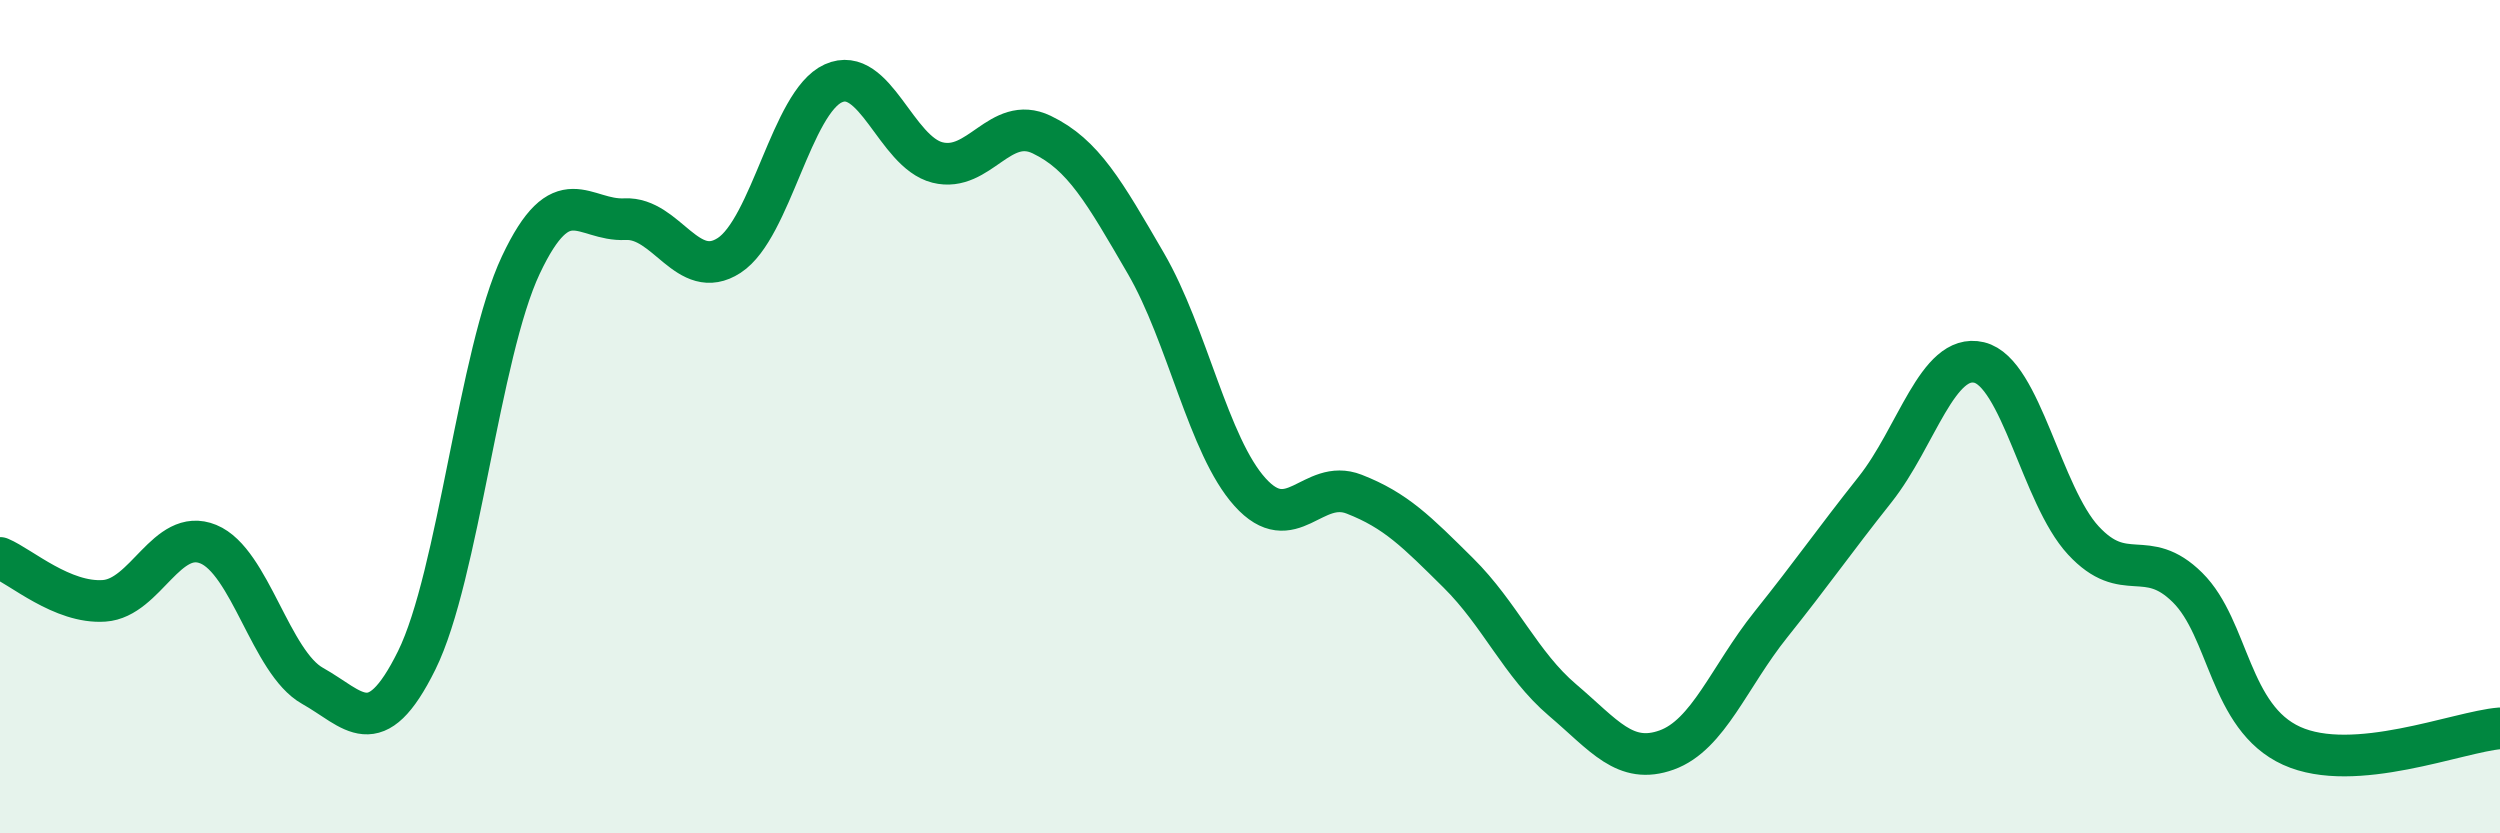 
    <svg width="60" height="20" viewBox="0 0 60 20" xmlns="http://www.w3.org/2000/svg">
      <path
        d="M 0,13.39 C 0.5,13.6 1.5,14.49 2.5,14.42 C 3.5,14.35 4,12.65 5,13.06 C 6,13.47 6.5,15.9 7.5,16.46 C 8.5,17.02 9,17.87 10,15.85 C 11,13.83 11.5,8.48 12.5,6.36 C 13.5,4.24 14,5.31 15,5.26 C 16,5.21 16.5,6.78 17.5,6.13 C 18.5,5.48 19,2.45 20,2 C 21,1.55 21.5,3.65 22.5,3.9 C 23.5,4.15 24,2.75 25,3.23 C 26,3.71 26.5,4.6 27.5,6.32 C 28.5,8.04 29,10.7 30,11.81 C 31,12.92 31.5,11.47 32.5,11.86 C 33.5,12.25 34,12.76 35,13.75 C 36,14.74 36.5,15.95 37.5,16.8 C 38.5,17.65 39,18.36 40,18 C 41,17.64 41.5,16.24 42.5,14.99 C 43.5,13.74 44,13.01 45,11.75 C 46,10.49 46.5,8.46 47.5,8.7 C 48.5,8.94 49,11.89 50,12.97 C 51,14.05 51.5,13.11 52.5,14.1 C 53.5,15.09 53.5,17.22 55,17.9 C 56.5,18.58 59,17.56 60,17.48L60 20L0 20Z"
        fill="#008740"
        opacity="0.1"
        stroke-linecap="round"
        stroke-linejoin="round"
      />
      <path
        d="M 0,13.39 C 0.5,13.6 1.5,14.49 2.5,14.42 C 3.5,14.35 4,12.65 5,13.06 C 6,13.47 6.5,15.9 7.5,16.46 C 8.5,17.02 9,17.87 10,15.85 C 11,13.83 11.5,8.48 12.5,6.36 C 13.5,4.24 14,5.31 15,5.26 C 16,5.21 16.5,6.78 17.5,6.13 C 18.5,5.48 19,2.45 20,2 C 21,1.55 21.5,3.65 22.5,3.9 C 23.5,4.15 24,2.75 25,3.23 C 26,3.71 26.5,4.6 27.5,6.32 C 28.5,8.04 29,10.7 30,11.81 C 31,12.92 31.5,11.47 32.5,11.86 C 33.5,12.25 34,12.76 35,13.75 C 36,14.74 36.5,15.95 37.5,16.8 C 38.5,17.65 39,18.36 40,18 C 41,17.64 41.5,16.24 42.5,14.99 C 43.5,13.74 44,13.01 45,11.75 C 46,10.49 46.5,8.46 47.5,8.7 C 48.5,8.94 49,11.89 50,12.97 C 51,14.05 51.5,13.11 52.5,14.1 C 53.5,15.09 53.5,17.22 55,17.9 C 56.5,18.58 59,17.56 60,17.48"
        stroke="#008740"
        stroke-width="1"
        fill="none"
        stroke-linecap="round"
        stroke-linejoin="round"
      />
    </svg>
  